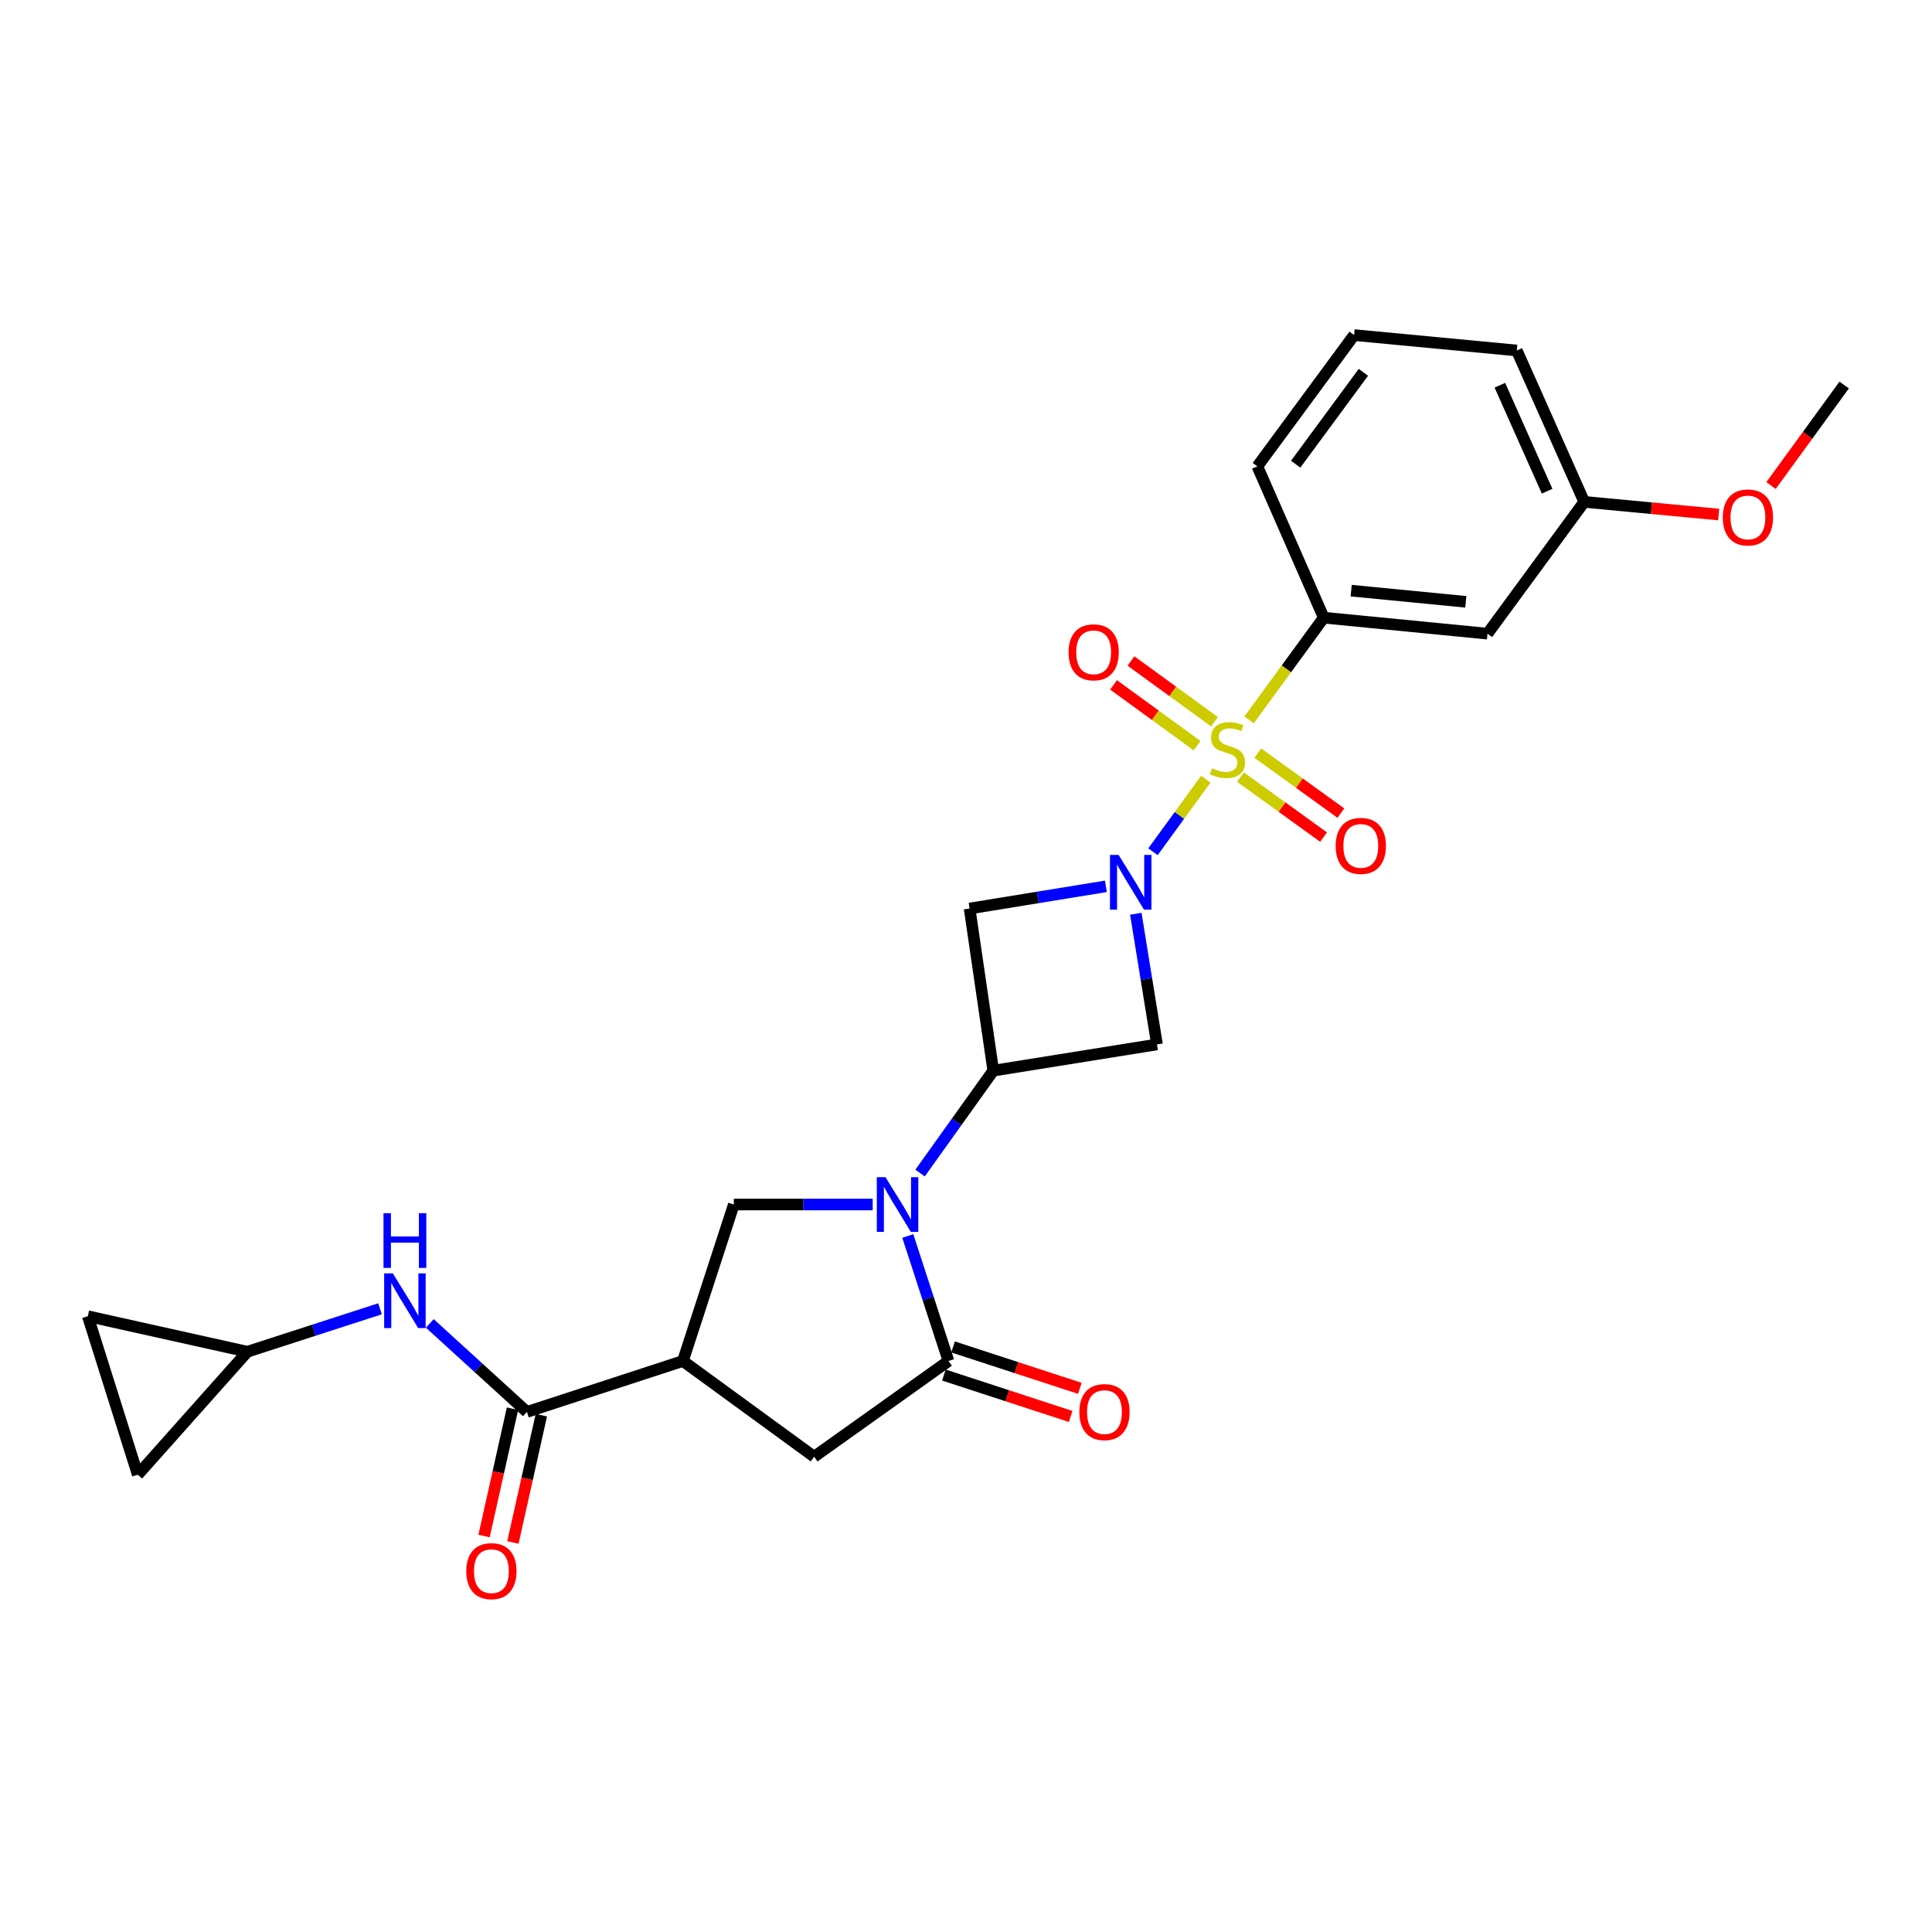 <?xml version='1.0' encoding='iso-8859-1'?>
<svg version='1.1' baseProfile='full'
              xmlns='http://www.w3.org/2000/svg'
                      xmlns:rdkit='http://www.rdkit.org/xml'
                      xmlns:xlink='http://www.w3.org/1999/xlink'
                  xml:space='preserve'
width='1000px' height='1000px' viewBox='0 0 1000 1000'>
<!-- END OF HEADER -->
<rect style='opacity:1.0;fill:#FFFFFF;stroke:none' width='1000' height='1000' x='0' y='0'> </rect>
<path class='bond-0' d='M 624.131,403.306 L 610.452,422.084' style='fill:none;fill-rule:evenodd;stroke:#CCCC00;stroke-width:6px;stroke-linecap:butt;stroke-linejoin:miter;stroke-opacity:1' />
<path class='bond-0' d='M 610.452,422.084 L 596.773,440.861' style='fill:none;fill-rule:evenodd;stroke:#0000FF;stroke-width:6px;stroke-linecap:butt;stroke-linejoin:miter;stroke-opacity:1' />
<path class='bond-9' d='M 646.529,372.604 L 665.851,346.157' style='fill:none;fill-rule:evenodd;stroke:#CCCC00;stroke-width:6px;stroke-linecap:butt;stroke-linejoin:miter;stroke-opacity:1' />
<path class='bond-9' d='M 665.851,346.157 L 685.172,319.71' style='fill:none;fill-rule:evenodd;stroke:#000000;stroke-width:6px;stroke-linecap:butt;stroke-linejoin:miter;stroke-opacity:1' />
<path class='bond-12' d='M 642.065,402.22 L 663.576,417.751' style='fill:none;fill-rule:evenodd;stroke:#CCCC00;stroke-width:6px;stroke-linecap:butt;stroke-linejoin:miter;stroke-opacity:1' />
<path class='bond-12' d='M 663.576,417.751 L 685.087,433.282' style='fill:none;fill-rule:evenodd;stroke:#FF0000;stroke-width:6px;stroke-linecap:butt;stroke-linejoin:miter;stroke-opacity:1' />
<path class='bond-12' d='M 651.026,389.809 L 672.536,405.34' style='fill:none;fill-rule:evenodd;stroke:#CCCC00;stroke-width:6px;stroke-linecap:butt;stroke-linejoin:miter;stroke-opacity:1' />
<path class='bond-12' d='M 672.536,405.34 L 694.047,420.871' style='fill:none;fill-rule:evenodd;stroke:#FF0000;stroke-width:6px;stroke-linecap:butt;stroke-linejoin:miter;stroke-opacity:1' />
<path class='bond-13' d='M 628.618,373.572 L 606.996,357.847' style='fill:none;fill-rule:evenodd;stroke:#CCCC00;stroke-width:6px;stroke-linecap:butt;stroke-linejoin:miter;stroke-opacity:1' />
<path class='bond-13' d='M 606.996,357.847 L 585.374,342.122' style='fill:none;fill-rule:evenodd;stroke:#FF0000;stroke-width:6px;stroke-linecap:butt;stroke-linejoin:miter;stroke-opacity:1' />
<path class='bond-13' d='M 619.614,385.952 L 597.992,370.227' style='fill:none;fill-rule:evenodd;stroke:#CCCC00;stroke-width:6px;stroke-linecap:butt;stroke-linejoin:miter;stroke-opacity:1' />
<path class='bond-13' d='M 597.992,370.227 L 576.371,354.501' style='fill:none;fill-rule:evenodd;stroke:#FF0000;stroke-width:6px;stroke-linecap:butt;stroke-linejoin:miter;stroke-opacity:1' />
<path class='bond-5' d='M 572.403,458.765 L 537.137,464.509' style='fill:none;fill-rule:evenodd;stroke:#0000FF;stroke-width:6px;stroke-linecap:butt;stroke-linejoin:miter;stroke-opacity:1' />
<path class='bond-5' d='M 537.137,464.509 L 501.871,470.253' style='fill:none;fill-rule:evenodd;stroke:#000000;stroke-width:6px;stroke-linecap:butt;stroke-linejoin:miter;stroke-opacity:1' />
<path class='bond-6' d='M 587.896,472.957 L 593.379,506.774' style='fill:none;fill-rule:evenodd;stroke:#0000FF;stroke-width:6px;stroke-linecap:butt;stroke-linejoin:miter;stroke-opacity:1' />
<path class='bond-6' d='M 593.379,506.774 L 598.862,540.592' style='fill:none;fill-rule:evenodd;stroke:#000000;stroke-width:6px;stroke-linecap:butt;stroke-linejoin:miter;stroke-opacity:1' />
<path class='bond-1' d='M 476.22,607.168 L 495.168,580.671' style='fill:none;fill-rule:evenodd;stroke:#0000FF;stroke-width:6px;stroke-linecap:butt;stroke-linejoin:miter;stroke-opacity:1' />
<path class='bond-1' d='M 495.168,580.671 L 514.117,554.173' style='fill:none;fill-rule:evenodd;stroke:#000000;stroke-width:6px;stroke-linecap:butt;stroke-linejoin:miter;stroke-opacity:1' />
<path class='bond-3' d='M 469.873,639.747 L 480.404,672.1' style='fill:none;fill-rule:evenodd;stroke:#0000FF;stroke-width:6px;stroke-linecap:butt;stroke-linejoin:miter;stroke-opacity:1' />
<path class='bond-3' d='M 480.404,672.1 L 490.934,704.452' style='fill:none;fill-rule:evenodd;stroke:#000000;stroke-width:6px;stroke-linecap:butt;stroke-linejoin:miter;stroke-opacity:1' />
<path class='bond-8' d='M 451.713,623.457 L 415.769,623.457' style='fill:none;fill-rule:evenodd;stroke:#0000FF;stroke-width:6px;stroke-linecap:butt;stroke-linejoin:miter;stroke-opacity:1' />
<path class='bond-8' d='M 415.769,623.457 L 379.826,623.457' style='fill:none;fill-rule:evenodd;stroke:#000000;stroke-width:6px;stroke-linecap:butt;stroke-linejoin:miter;stroke-opacity:1' />
<path class='bond-2' d='M 514.117,554.173 L 598.862,540.592' style='fill:none;fill-rule:evenodd;stroke:#000000;stroke-width:6px;stroke-linecap:butt;stroke-linejoin:miter;stroke-opacity:1' />
<path class='bond-26' d='M 514.117,554.173 L 501.871,470.253' style='fill:none;fill-rule:evenodd;stroke:#000000;stroke-width:6px;stroke-linecap:butt;stroke-linejoin:miter;stroke-opacity:1' />
<path class='bond-10' d='M 490.934,704.452 L 421.395,753.998' style='fill:none;fill-rule:evenodd;stroke:#000000;stroke-width:6px;stroke-linecap:butt;stroke-linejoin:miter;stroke-opacity:1' />
<path class='bond-18' d='M 488.559,711.728 L 521.367,722.441' style='fill:none;fill-rule:evenodd;stroke:#000000;stroke-width:6px;stroke-linecap:butt;stroke-linejoin:miter;stroke-opacity:1' />
<path class='bond-18' d='M 521.367,722.441 L 554.175,733.153' style='fill:none;fill-rule:evenodd;stroke:#FF0000;stroke-width:6px;stroke-linecap:butt;stroke-linejoin:miter;stroke-opacity:1' />
<path class='bond-18' d='M 493.31,697.176 L 526.118,707.889' style='fill:none;fill-rule:evenodd;stroke:#000000;stroke-width:6px;stroke-linecap:butt;stroke-linejoin:miter;stroke-opacity:1' />
<path class='bond-18' d='M 526.118,707.889 L 558.926,718.602' style='fill:none;fill-rule:evenodd;stroke:#FF0000;stroke-width:6px;stroke-linecap:butt;stroke-linejoin:miter;stroke-opacity:1' />
<path class='bond-4' d='M 353.463,704.452 L 379.826,623.457' style='fill:none;fill-rule:evenodd;stroke:#000000;stroke-width:6px;stroke-linecap:butt;stroke-linejoin:miter;stroke-opacity:1' />
<path class='bond-7' d='M 353.463,704.452 L 272.732,730.816' style='fill:none;fill-rule:evenodd;stroke:#000000;stroke-width:6px;stroke-linecap:butt;stroke-linejoin:miter;stroke-opacity:1' />
<path class='bond-28' d='M 353.463,704.452 L 421.395,753.998' style='fill:none;fill-rule:evenodd;stroke:#000000;stroke-width:6px;stroke-linecap:butt;stroke-linejoin:miter;stroke-opacity:1' />
<path class='bond-11' d='M 272.732,730.816 L 247.593,707.905' style='fill:none;fill-rule:evenodd;stroke:#000000;stroke-width:6px;stroke-linecap:butt;stroke-linejoin:miter;stroke-opacity:1' />
<path class='bond-11' d='M 247.593,707.905 L 222.455,684.994' style='fill:none;fill-rule:evenodd;stroke:#0000FF;stroke-width:6px;stroke-linecap:butt;stroke-linejoin:miter;stroke-opacity:1' />
<path class='bond-19' d='M 265.262,729.147 L 257.903,762.098' style='fill:none;fill-rule:evenodd;stroke:#000000;stroke-width:6px;stroke-linecap:butt;stroke-linejoin:miter;stroke-opacity:1' />
<path class='bond-19' d='M 257.903,762.098 L 250.544,795.048' style='fill:none;fill-rule:evenodd;stroke:#FF0000;stroke-width:6px;stroke-linecap:butt;stroke-linejoin:miter;stroke-opacity:1' />
<path class='bond-19' d='M 280.201,732.484 L 272.843,765.434' style='fill:none;fill-rule:evenodd;stroke:#000000;stroke-width:6px;stroke-linecap:butt;stroke-linejoin:miter;stroke-opacity:1' />
<path class='bond-19' d='M 272.843,765.434 L 265.484,798.385' style='fill:none;fill-rule:evenodd;stroke:#FF0000;stroke-width:6px;stroke-linecap:butt;stroke-linejoin:miter;stroke-opacity:1' />
<path class='bond-15' d='M 685.172,319.71 L 769.917,327.976' style='fill:none;fill-rule:evenodd;stroke:#000000;stroke-width:6px;stroke-linecap:butt;stroke-linejoin:miter;stroke-opacity:1' />
<path class='bond-15' d='M 699.37,305.714 L 758.692,311.501' style='fill:none;fill-rule:evenodd;stroke:#000000;stroke-width:6px;stroke-linecap:butt;stroke-linejoin:miter;stroke-opacity:1' />
<path class='bond-21' d='M 685.172,319.71 L 650.798,241.386' style='fill:none;fill-rule:evenodd;stroke:#000000;stroke-width:6px;stroke-linecap:butt;stroke-linejoin:miter;stroke-opacity:1' />
<path class='bond-14' d='M 196.696,677.429 L 162.368,688.543' style='fill:none;fill-rule:evenodd;stroke:#0000FF;stroke-width:6px;stroke-linecap:butt;stroke-linejoin:miter;stroke-opacity:1' />
<path class='bond-14' d='M 162.368,688.543 L 128.04,699.656' style='fill:none;fill-rule:evenodd;stroke:#000000;stroke-width:6px;stroke-linecap:butt;stroke-linejoin:miter;stroke-opacity:1' />
<path class='bond-16' d='M 128.04,699.656 L 71.308,763.319' style='fill:none;fill-rule:evenodd;stroke:#000000;stroke-width:6px;stroke-linecap:butt;stroke-linejoin:miter;stroke-opacity:1' />
<path class='bond-17' d='M 128.04,699.656 L 45.455,681.27' style='fill:none;fill-rule:evenodd;stroke:#000000;stroke-width:6px;stroke-linecap:butt;stroke-linejoin:miter;stroke-opacity:1' />
<path class='bond-20' d='M 769.917,327.976 L 819.999,259.772' style='fill:none;fill-rule:evenodd;stroke:#000000;stroke-width:6px;stroke-linecap:butt;stroke-linejoin:miter;stroke-opacity:1' />
<path class='bond-29' d='M 71.308,763.319 L 45.455,681.27' style='fill:none;fill-rule:evenodd;stroke:#000000;stroke-width:6px;stroke-linecap:butt;stroke-linejoin:miter;stroke-opacity:1' />
<path class='bond-22' d='M 819.999,259.772 L 854.795,263.048' style='fill:none;fill-rule:evenodd;stroke:#000000;stroke-width:6px;stroke-linecap:butt;stroke-linejoin:miter;stroke-opacity:1' />
<path class='bond-22' d='M 854.795,263.048 L 889.591,266.324' style='fill:none;fill-rule:evenodd;stroke:#FF0000;stroke-width:6px;stroke-linecap:butt;stroke-linejoin:miter;stroke-opacity:1' />
<path class='bond-27' d='M 819.999,259.772 L 785.081,181.413' style='fill:none;fill-rule:evenodd;stroke:#000000;stroke-width:6px;stroke-linecap:butt;stroke-linejoin:miter;stroke-opacity:1' />
<path class='bond-27' d='M 800.779,254.249 L 776.336,199.398' style='fill:none;fill-rule:evenodd;stroke:#000000;stroke-width:6px;stroke-linecap:butt;stroke-linejoin:miter;stroke-opacity:1' />
<path class='bond-23' d='M 650.798,241.386 L 700.88,173.436' style='fill:none;fill-rule:evenodd;stroke:#000000;stroke-width:6px;stroke-linecap:butt;stroke-linejoin:miter;stroke-opacity:1' />
<path class='bond-23' d='M 670.633,240.275 L 705.69,192.711' style='fill:none;fill-rule:evenodd;stroke:#000000;stroke-width:6px;stroke-linecap:butt;stroke-linejoin:miter;stroke-opacity:1' />
<path class='bond-25' d='M 916.682,251.312 L 935.614,225.301' style='fill:none;fill-rule:evenodd;stroke:#FF0000;stroke-width:6px;stroke-linecap:butt;stroke-linejoin:miter;stroke-opacity:1' />
<path class='bond-25' d='M 935.614,225.301 L 954.545,199.289' style='fill:none;fill-rule:evenodd;stroke:#000000;stroke-width:6px;stroke-linecap:butt;stroke-linejoin:miter;stroke-opacity:1' />
<path class='bond-24' d='M 700.88,173.436 L 785.081,181.413' style='fill:none;fill-rule:evenodd;stroke:#000000;stroke-width:6px;stroke-linecap:butt;stroke-linejoin:miter;stroke-opacity:1' />
<path  class='atom-0' d='M 627.337 397.643
Q 627.657 397.763, 628.977 398.323
Q 630.297 398.883, 631.737 399.243
Q 633.217 399.563, 634.657 399.563
Q 637.337 399.563, 638.897 398.283
Q 640.457 396.963, 640.457 394.683
Q 640.457 393.123, 639.657 392.163
Q 638.897 391.203, 637.697 390.683
Q 636.497 390.163, 634.497 389.563
Q 631.977 388.803, 630.457 388.083
Q 628.977 387.363, 627.897 385.843
Q 626.857 384.323, 626.857 381.763
Q 626.857 378.203, 629.257 376.003
Q 631.697 373.803, 636.497 373.803
Q 639.777 373.803, 643.497 375.363
L 642.577 378.443
Q 639.177 377.043, 636.617 377.043
Q 633.857 377.043, 632.337 378.203
Q 630.817 379.323, 630.857 381.283
Q 630.857 382.803, 631.617 383.723
Q 632.417 384.643, 633.537 385.163
Q 634.697 385.683, 636.617 386.283
Q 639.177 387.083, 640.697 387.883
Q 642.217 388.683, 643.297 390.323
Q 644.417 391.923, 644.417 394.683
Q 644.417 398.603, 641.777 400.723
Q 639.177 402.803, 634.817 402.803
Q 632.297 402.803, 630.377 402.243
Q 628.497 401.723, 626.257 400.803
L 627.337 397.643
' fill='#CCCC00'/>
<path  class='atom-1' d='M 578.995 442.511
L 588.275 457.511
Q 589.195 458.991, 590.675 461.671
Q 592.155 464.351, 592.235 464.511
L 592.235 442.511
L 595.995 442.511
L 595.995 470.831
L 592.115 470.831
L 582.155 454.431
Q 580.995 452.511, 579.755 450.311
Q 578.555 448.111, 578.195 447.431
L 578.195 470.831
L 574.515 470.831
L 574.515 442.511
L 578.995 442.511
' fill='#0000FF'/>
<path  class='atom-2' d='M 458.311 609.297
L 467.591 624.297
Q 468.511 625.777, 469.991 628.457
Q 471.471 631.137, 471.551 631.297
L 471.551 609.297
L 475.311 609.297
L 475.311 637.617
L 471.431 637.617
L 461.471 621.217
Q 460.311 619.297, 459.071 617.097
Q 457.871 614.897, 457.511 614.217
L 457.511 637.617
L 453.831 637.617
L 453.831 609.297
L 458.311 609.297
' fill='#0000FF'/>
<path  class='atom-12' d='M 203.319 659.099
L 212.599 674.099
Q 213.519 675.579, 214.999 678.259
Q 216.479 680.939, 216.559 681.099
L 216.559 659.099
L 220.319 659.099
L 220.319 687.419
L 216.439 687.419
L 206.479 671.019
Q 205.319 669.099, 204.079 666.899
Q 202.879 664.699, 202.519 664.019
L 202.519 687.419
L 198.839 687.419
L 198.839 659.099
L 203.319 659.099
' fill='#0000FF'/>
<path  class='atom-12' d='M 198.499 627.947
L 202.339 627.947
L 202.339 639.987
L 216.819 639.987
L 216.819 627.947
L 220.659 627.947
L 220.659 656.267
L 216.819 656.267
L 216.819 643.187
L 202.339 643.187
L 202.339 656.267
L 198.499 656.267
L 198.499 627.947
' fill='#0000FF'/>
<path  class='atom-13' d='M 691.349 437.829
Q 691.349 431.029, 694.709 427.229
Q 698.069 423.429, 704.349 423.429
Q 710.629 423.429, 713.989 427.229
Q 717.349 431.029, 717.349 437.829
Q 717.349 444.709, 713.949 448.629
Q 710.549 452.509, 704.349 452.509
Q 698.109 452.509, 694.709 448.629
Q 691.349 444.749, 691.349 437.829
M 704.349 449.309
Q 708.669 449.309, 710.989 446.429
Q 713.349 443.509, 713.349 437.829
Q 713.349 432.269, 710.989 429.469
Q 708.669 426.629, 704.349 426.629
Q 700.029 426.629, 697.669 429.429
Q 695.349 432.229, 695.349 437.829
Q 695.349 443.549, 697.669 446.429
Q 700.029 449.309, 704.349 449.309
' fill='#FF0000'/>
<path  class='atom-14' d='M 553.078 337.632
Q 553.078 330.832, 556.438 327.032
Q 559.798 323.232, 566.078 323.232
Q 572.358 323.232, 575.718 327.032
Q 579.078 330.832, 579.078 337.632
Q 579.078 344.512, 575.678 348.432
Q 572.278 352.312, 566.078 352.312
Q 559.838 352.312, 556.438 348.432
Q 553.078 344.552, 553.078 337.632
M 566.078 349.112
Q 570.398 349.112, 572.718 346.232
Q 575.078 343.312, 575.078 337.632
Q 575.078 332.072, 572.718 329.272
Q 570.398 326.432, 566.078 326.432
Q 561.758 326.432, 559.398 329.232
Q 557.078 332.032, 557.078 337.632
Q 557.078 343.352, 559.398 346.232
Q 561.758 349.112, 566.078 349.112
' fill='#FF0000'/>
<path  class='atom-19' d='M 558.674 730.896
Q 558.674 724.096, 562.034 720.296
Q 565.394 716.496, 571.674 716.496
Q 577.954 716.496, 581.314 720.296
Q 584.674 724.096, 584.674 730.896
Q 584.674 737.776, 581.274 741.696
Q 577.874 745.576, 571.674 745.576
Q 565.434 745.576, 562.034 741.696
Q 558.674 737.816, 558.674 730.896
M 571.674 742.376
Q 575.994 742.376, 578.314 739.496
Q 580.674 736.576, 580.674 730.896
Q 580.674 725.336, 578.314 722.536
Q 575.994 719.696, 571.674 719.696
Q 567.354 719.696, 564.994 722.496
Q 562.674 725.296, 562.674 730.896
Q 562.674 736.616, 564.994 739.496
Q 567.354 742.376, 571.674 742.376
' fill='#FF0000'/>
<path  class='atom-20' d='M 241.345 813.226
Q 241.345 806.426, 244.705 802.626
Q 248.065 798.826, 254.345 798.826
Q 260.625 798.826, 263.985 802.626
Q 267.345 806.426, 267.345 813.226
Q 267.345 820.106, 263.945 824.026
Q 260.545 827.906, 254.345 827.906
Q 248.105 827.906, 244.705 824.026
Q 241.345 820.146, 241.345 813.226
M 254.345 824.706
Q 258.665 824.706, 260.985 821.826
Q 263.345 818.906, 263.345 813.226
Q 263.345 807.666, 260.985 804.866
Q 258.665 802.026, 254.345 802.026
Q 250.025 802.026, 247.665 804.826
Q 245.345 807.626, 245.345 813.226
Q 245.345 818.946, 247.665 821.826
Q 250.025 824.706, 254.345 824.706
' fill='#FF0000'/>
<path  class='atom-23' d='M 891.719 267.829
Q 891.719 261.029, 895.079 257.229
Q 898.439 253.429, 904.719 253.429
Q 910.999 253.429, 914.359 257.229
Q 917.719 261.029, 917.719 267.829
Q 917.719 274.709, 914.319 278.629
Q 910.919 282.509, 904.719 282.509
Q 898.479 282.509, 895.079 278.629
Q 891.719 274.749, 891.719 267.829
M 904.719 279.309
Q 909.039 279.309, 911.359 276.429
Q 913.719 273.509, 913.719 267.829
Q 913.719 262.269, 911.359 259.469
Q 909.039 256.629, 904.719 256.629
Q 900.399 256.629, 898.039 259.429
Q 895.719 262.229, 895.719 267.829
Q 895.719 273.549, 898.039 276.429
Q 900.399 279.309, 904.719 279.309
' fill='#FF0000'/>
</svg>
